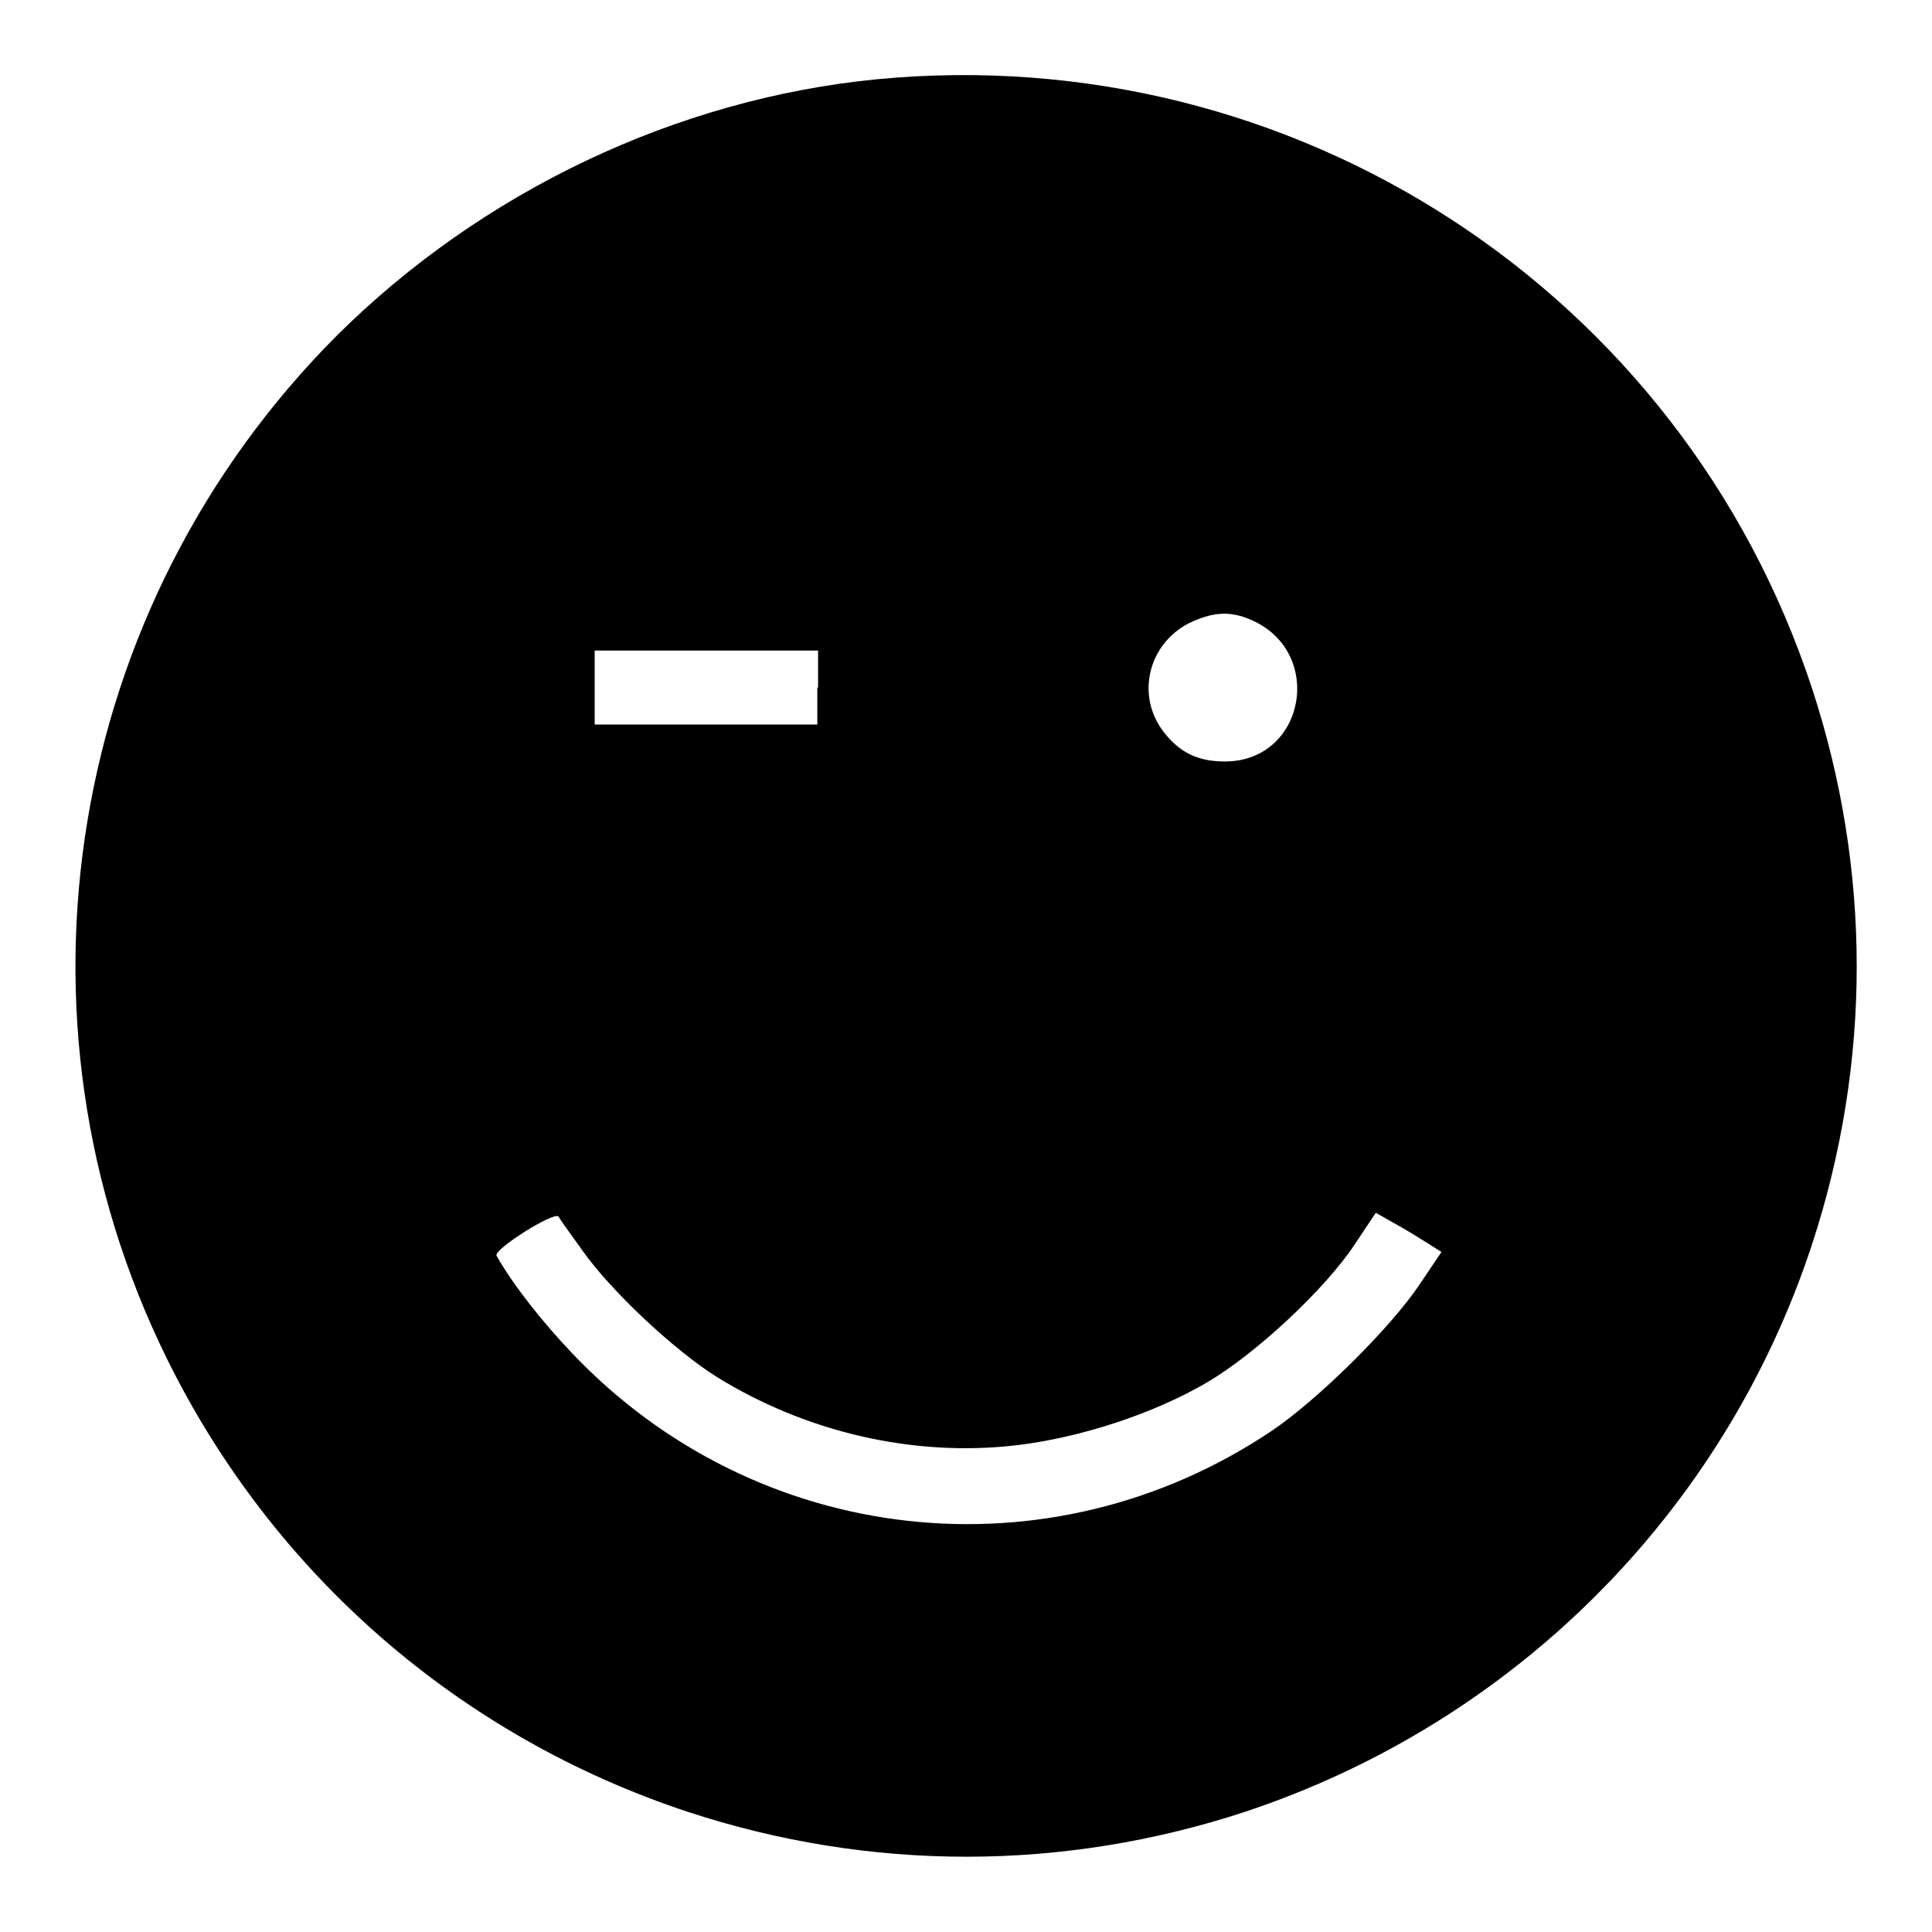 <?xml version="1.0" encoding="utf-8"?>
<!-- Svg Vector Icons : http://www.onlinewebfonts.com/icon -->
<!DOCTYPE svg PUBLIC "-//W3C//DTD SVG 1.1//EN" "http://www.w3.org/Graphics/SVG/1.1/DTD/svg11.dtd">
<svg version="1.1" xmlns="http://www.w3.org/2000/svg" xmlns:xlink="http://www.w3.org/1999/xlink" x="0px" y="0px" viewBox="0 0 256 256" enable-background="new 0 0 256 256" xml:space="preserve">
<g><g><g><path fill="#000000" d="M116.2,10.5c-26.6,2.6-52.4,14.9-71.6,34C8.9,80.3-0.2,134.7,22.1,180c14.1,28.6,38.8,50.1,69.1,60.1c24.1,7.9,49.6,7.9,73.7,0c35.6-11.8,63.5-39.6,75.2-75.2c7.9-24.1,7.9-49.6,0-73.7C222.8,38.6,171.5,5.2,116.2,10.5z M165.7,82.1c9.9,4.2,7.3,18.8-3.4,18.8c-3.6,0-6-1.2-8.1-3.9c-3.7-4.8-2.1-11.6,3.3-14.4C160.6,81.1,162.9,80.9,165.7,82.1z M108.3,91.1V96H93.6H78.8v-4.9v-4.9h14.8h14.8V91.1z M77.1,165.6c3.8,5.4,12.1,13.2,17.8,16.8c11.9,7.4,26.2,10.7,39.8,9.1c8.5-1,18.2-4.2,25.2-8.3c6.5-3.8,15.7-12.4,19.6-18.3l2.8-4.2l3,1.7c1.6,0.9,3.5,2.1,4.3,2.6l1.4,0.9l-2.9,4.3c-3.8,5.7-13.5,15.3-19.6,19.4c-29.5,19.8-68.3,15.4-92.7-10.3c-3.9-4.1-7.8-9-10-12.9c-0.5-0.8,7.6-5.9,8.2-5.2C74.1,161.4,75.5,163.4,77.1,165.6z"/></g></g></g>
</svg>